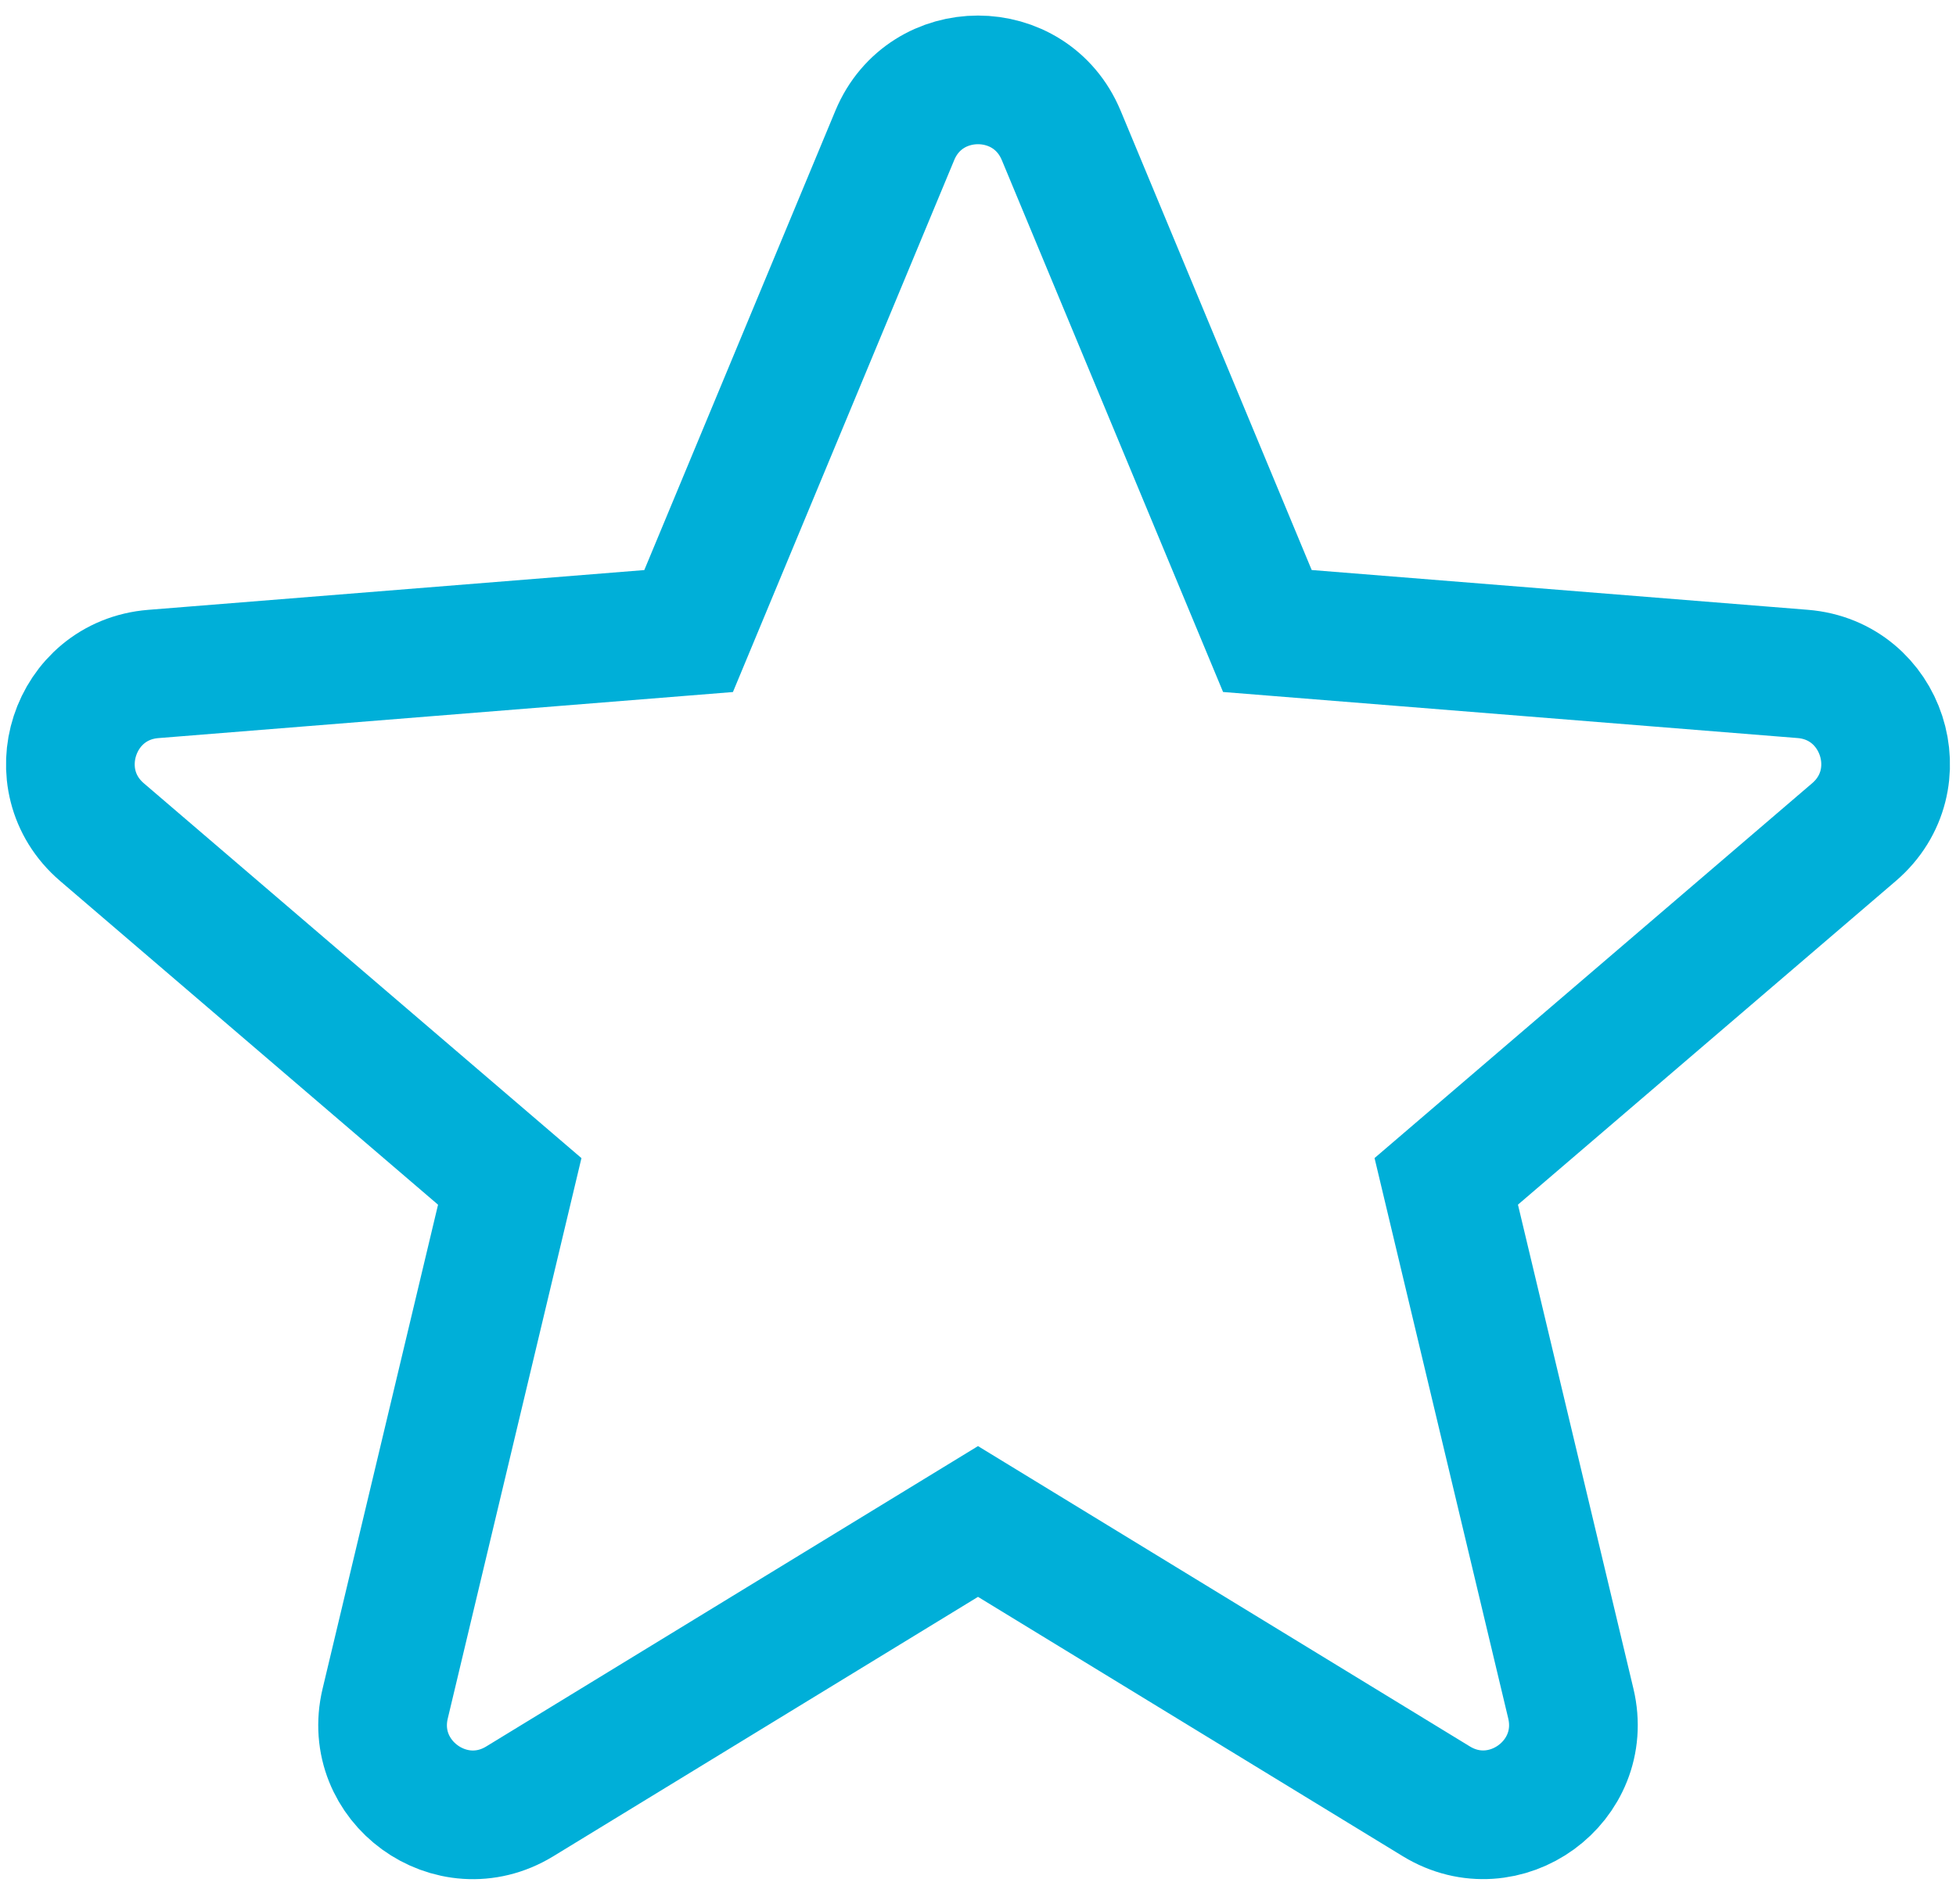 <svg xmlns="http://www.w3.org/2000/svg" width="38" height="37" fill="none"><path stroke="#00AFD8" stroke-width="2.5" d="M20.616 2.63c-.598-1.437-2.634-1.437-3.232 0l-4.006 9.632-10.399.834c-1.551.124-2.18 2.06-.998 3.073l7.922 6.787-2.42 10.147c-.361 1.514 1.286 2.71 2.614 1.9L19 29.564l8.903 5.437c1.328.812 2.975-.385 2.614-1.9l-2.42-10.146 7.922-6.787c1.182-1.013.553-2.949-.998-3.073l-10.399-.834-4.006-9.632Z"/></svg>